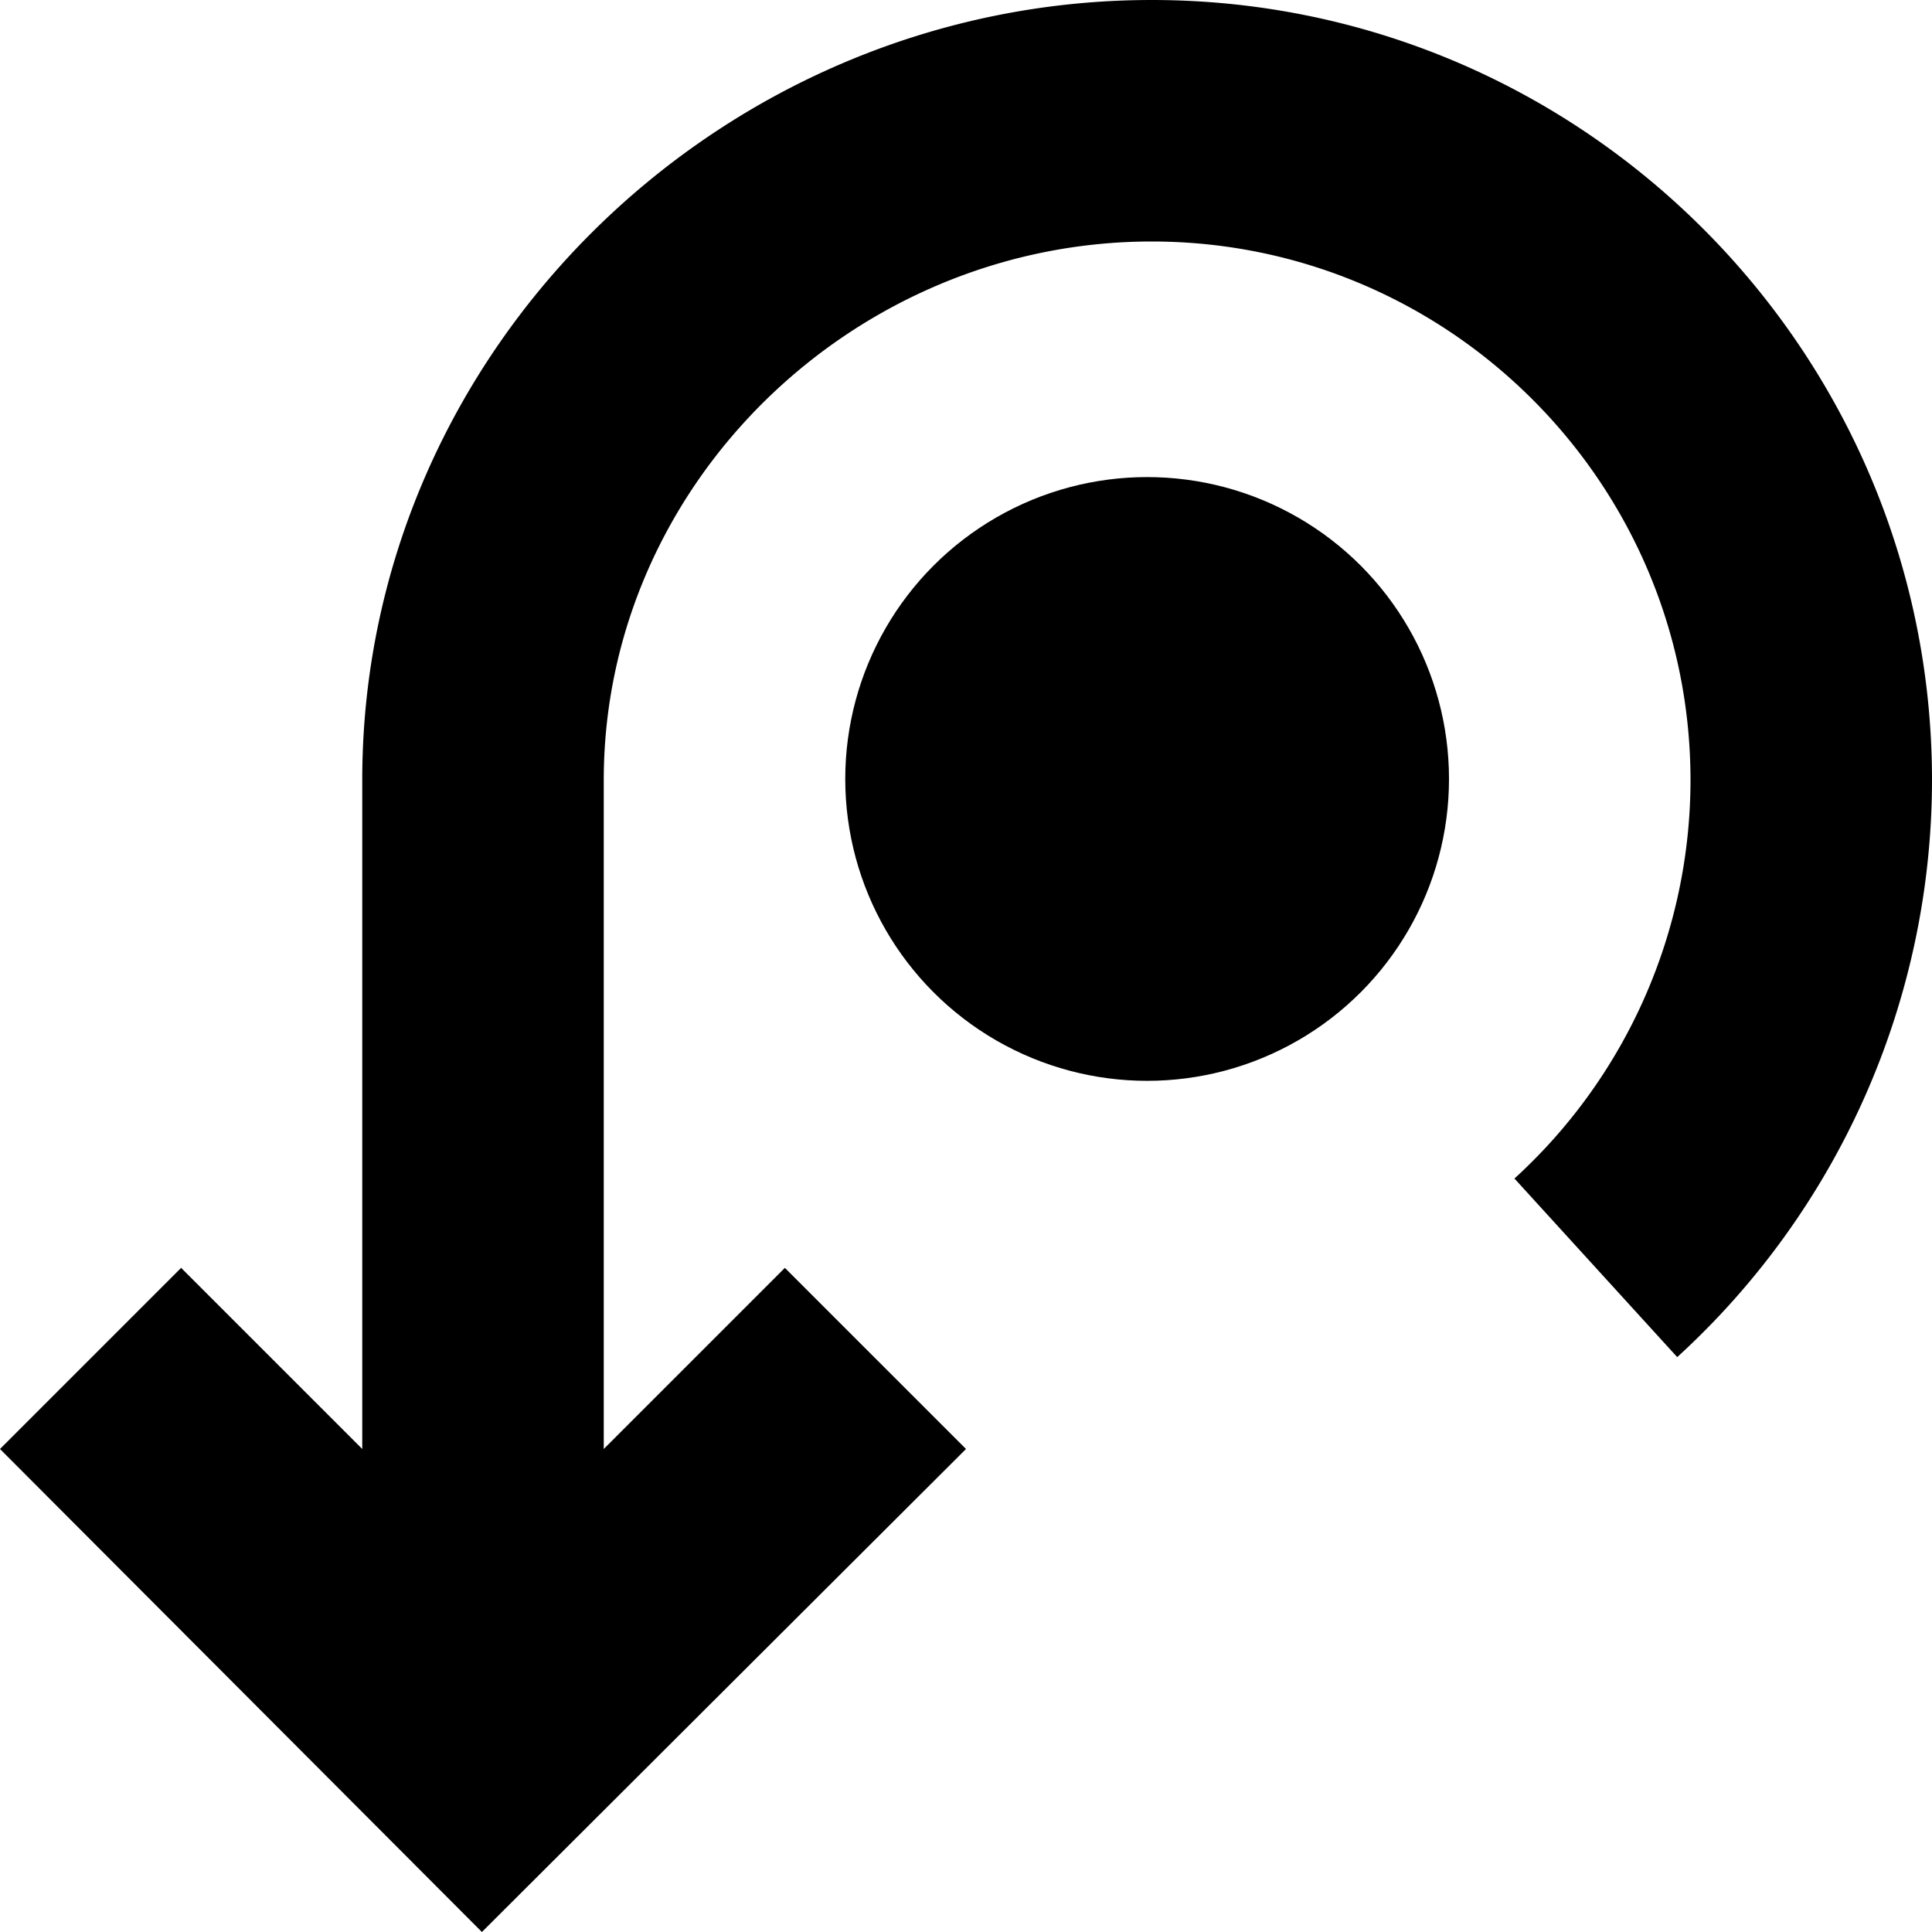 <svg xmlns="http://www.w3.org/2000/svg" viewBox="0 0 16 16"><path d="M0 12l3.991 4L8 12l-1.5-1.5L5 12V6.462C5 4.001 7.078 2 9.538 2S14 4.001 14 6.462a4.468 4.468 0 0 1-1.458 3.298l1.348 1.479A6.478 6.478 0 0 0 16 6.462C16 2.899 13.101 0 9.538 0S3 2.899 3 6.46V12l-1.5-1.5L0 12z"/><circle cx="9.5" cy="6.451" r="2.5"/></svg>